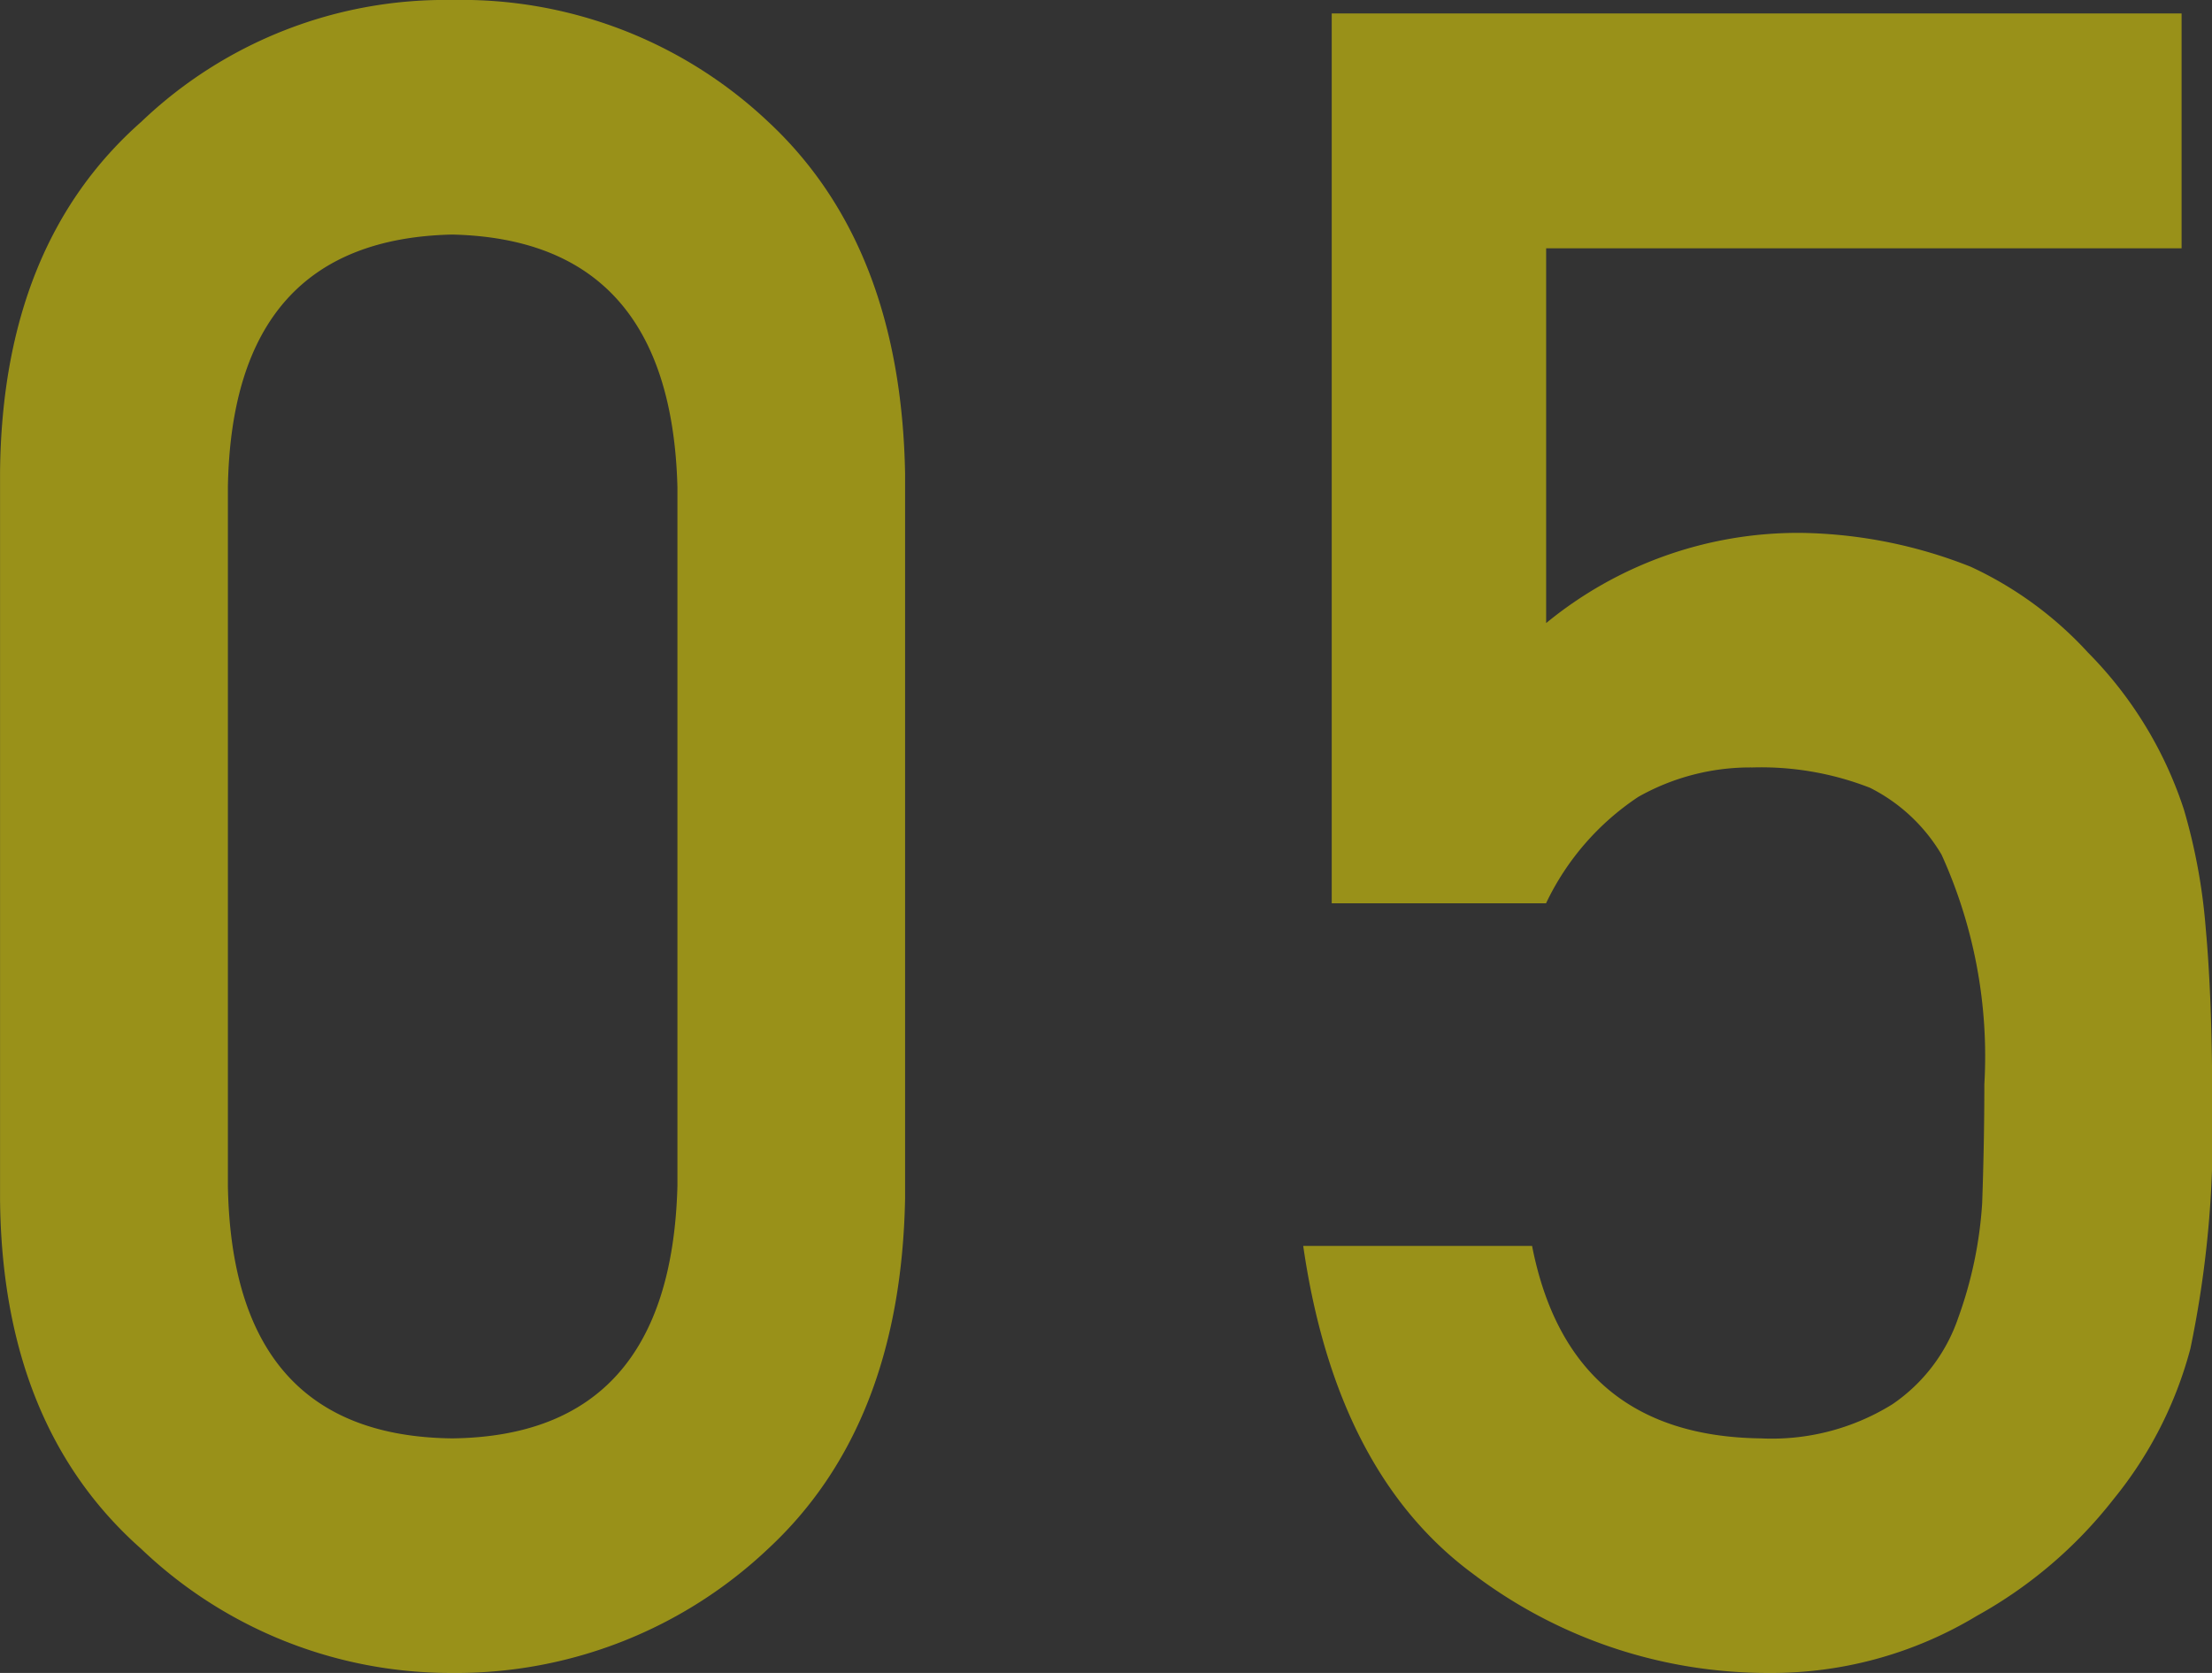 <svg xmlns="http://www.w3.org/2000/svg" viewBox="0 0 80.437 60.84"><rect x="0" y="0" width="80.437" height="60.84" fill="#333333" stroke="none"/><path d="M24.634 17.71c-.16-6.01-2.891-9.06-8.193-9.18-5.329.12-8.047 3.17-8.154 9.18v25.42q.16 9.09 8.154 9.18 7.953-.09 8.193-9.18V17.71zM.002 17.17Q.081 8.89 5.137 4.43A15.989 15.989 0 0116.437 0a16.241 16.241 0 0111.5 4.43q4.817 4.485 4.975 12.77v26.4q-.159 8.25-4.975 12.72a16.494 16.494 0 01-11.5 4.52 16.282 16.282 0 01-11.3-4.51Q.082 51.86.002 43.63V17.17zM48.431.49h30.9v8.54H56.224v13.63a14.434 14.434 0 019.293-3.28 17.357 17.357 0 016.142 1.23 13.425 13.425 0 014.267 3.12 14.511 14.511 0 013.489 5.71 21.108 21.108 0 01.792 4.3q.238 2.595.238 6.37a38.368 38.368 0 01-.795 8.94 14.541 14.541 0 01-2.785 5.46 16.334 16.334 0 01-4.972 4.25 14.419 14.419 0 01-7.557 2.08 17.726 17.726 0 01-10.78-3.61q-4.973-3.675-6.166-11.92h8.322q1.354 6.915 8.323 7a8.306 8.306 0 004.779-1.24 6.228 6.228 0 002.39-3.13 14.991 14.991 0 00.876-4.19q.078-2.22.079-4.32a17.725 17.725 0 00-1.557-8.35 6.318 6.318 0 00-2.6-2.43 10.884 10.884 0 00-4.273-.74 8.273 8.273 0 00-4.154 1.07 9.57 9.57 0 00-3.355 3.87h-7.793V.49z" fill="#fff100" fill-rule="evenodd" opacity=".5"/></svg>